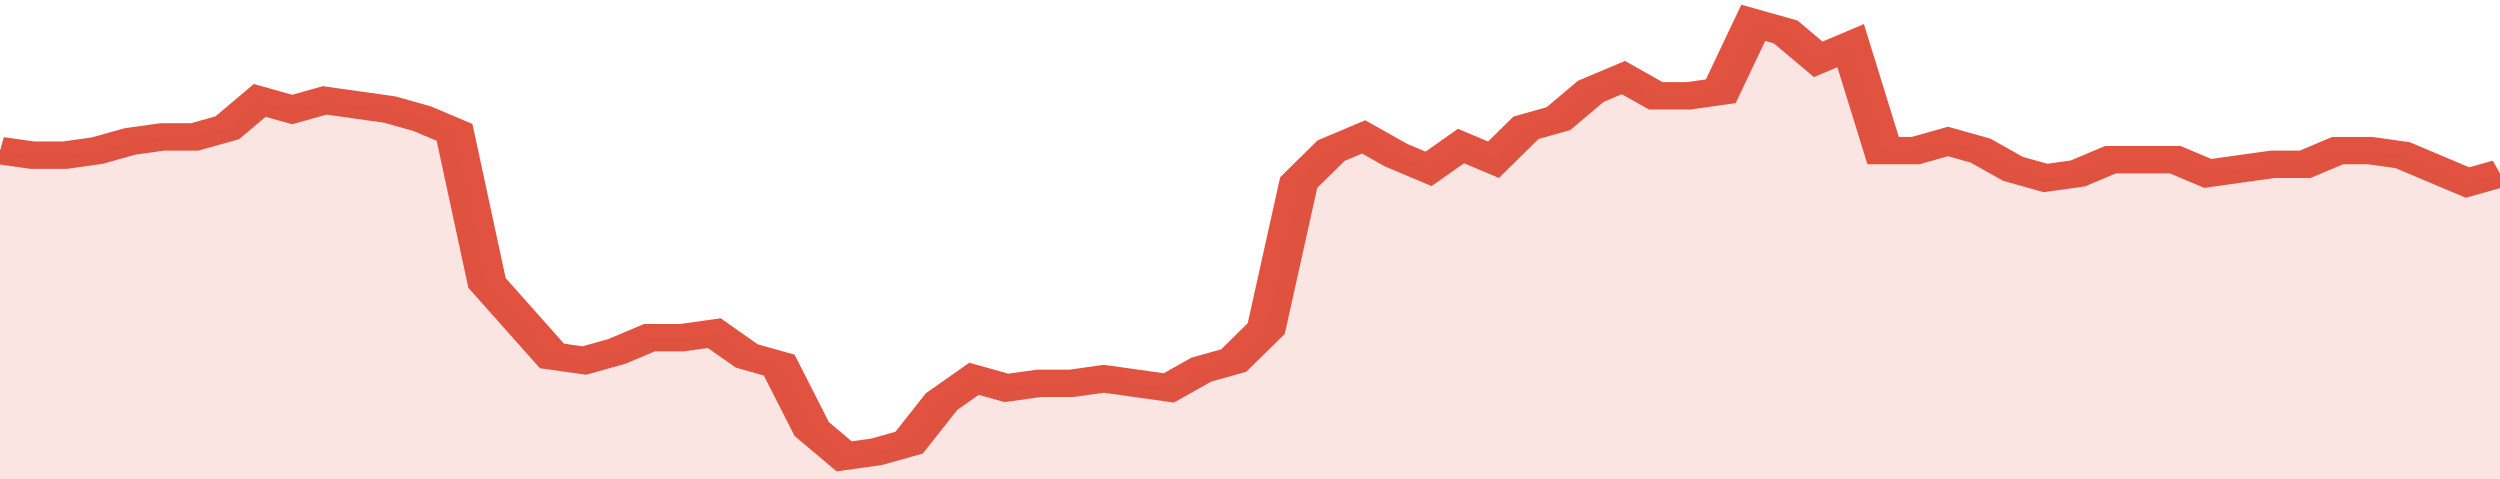 <svg xmlns="http://www.w3.org/2000/svg" viewBox="0 0 385 105" width="120" height="23" preserveAspectRatio="none">
				 <polyline fill="none" stroke="#E15241" stroke-width="6" points="0, 33 5, 34 10, 34 15, 33 20, 31 25, 30 30, 30 35, 28 40, 22 45, 24 50, 22 55, 23 60, 24 65, 26 70, 29 75, 62 80, 70 85, 78 90, 79 95, 77 100, 74 105, 74 110, 73 115, 78 120, 80 125, 94 130, 100 135, 99 140, 97 145, 88 150, 83 155, 85 160, 84 165, 84 170, 83 175, 84 180, 85 185, 81 190, 79 195, 72 200, 40 205, 33 210, 30 215, 34 220, 37 225, 32 230, 35 235, 28 240, 26 245, 20 250, 17 255, 21 260, 21 265, 20 270, 5 275, 7 280, 13 285, 10 290, 33 295, 33 300, 31 305, 33 310, 37 315, 39 320, 38 325, 35 330, 35 335, 35 340, 38 345, 37 350, 36 355, 36 360, 33 365, 33 370, 34 375, 37 380, 40 385, 38 385, 38 "> </polyline>
				 <polygon fill="#E15241" opacity="0.15" points="0, 105 0, 33 5, 34 10, 34 15, 33 20, 31 25, 30 30, 30 35, 28 40, 22 45, 24 50, 22 55, 23 60, 24 65, 26 70, 29 75, 62 80, 70 85, 78 90, 79 95, 77 100, 74 105, 74 110, 73 115, 78 120, 80 125, 94 130, 100 135, 99 140, 97 145, 88 150, 83 155, 85 160, 84 165, 84 170, 83 175, 84 180, 85 185, 81 190, 79 195, 72 200, 40 205, 33 210, 30 215, 34 220, 37 225, 32 230, 35 235, 28 240, 26 245, 20 250, 17 255, 21 260, 21 265, 20 270, 5 275, 7 280, 13 285, 10 290, 33 295, 33 300, 31 305, 33 310, 37 315, 39 320, 38 325, 35 330, 35 335, 35 340, 38 345, 37 350, 36 355, 36 360, 33 365, 33 370, 34 375, 37 380, 40 385, 38 385, 105 "></polygon>
			</svg>
